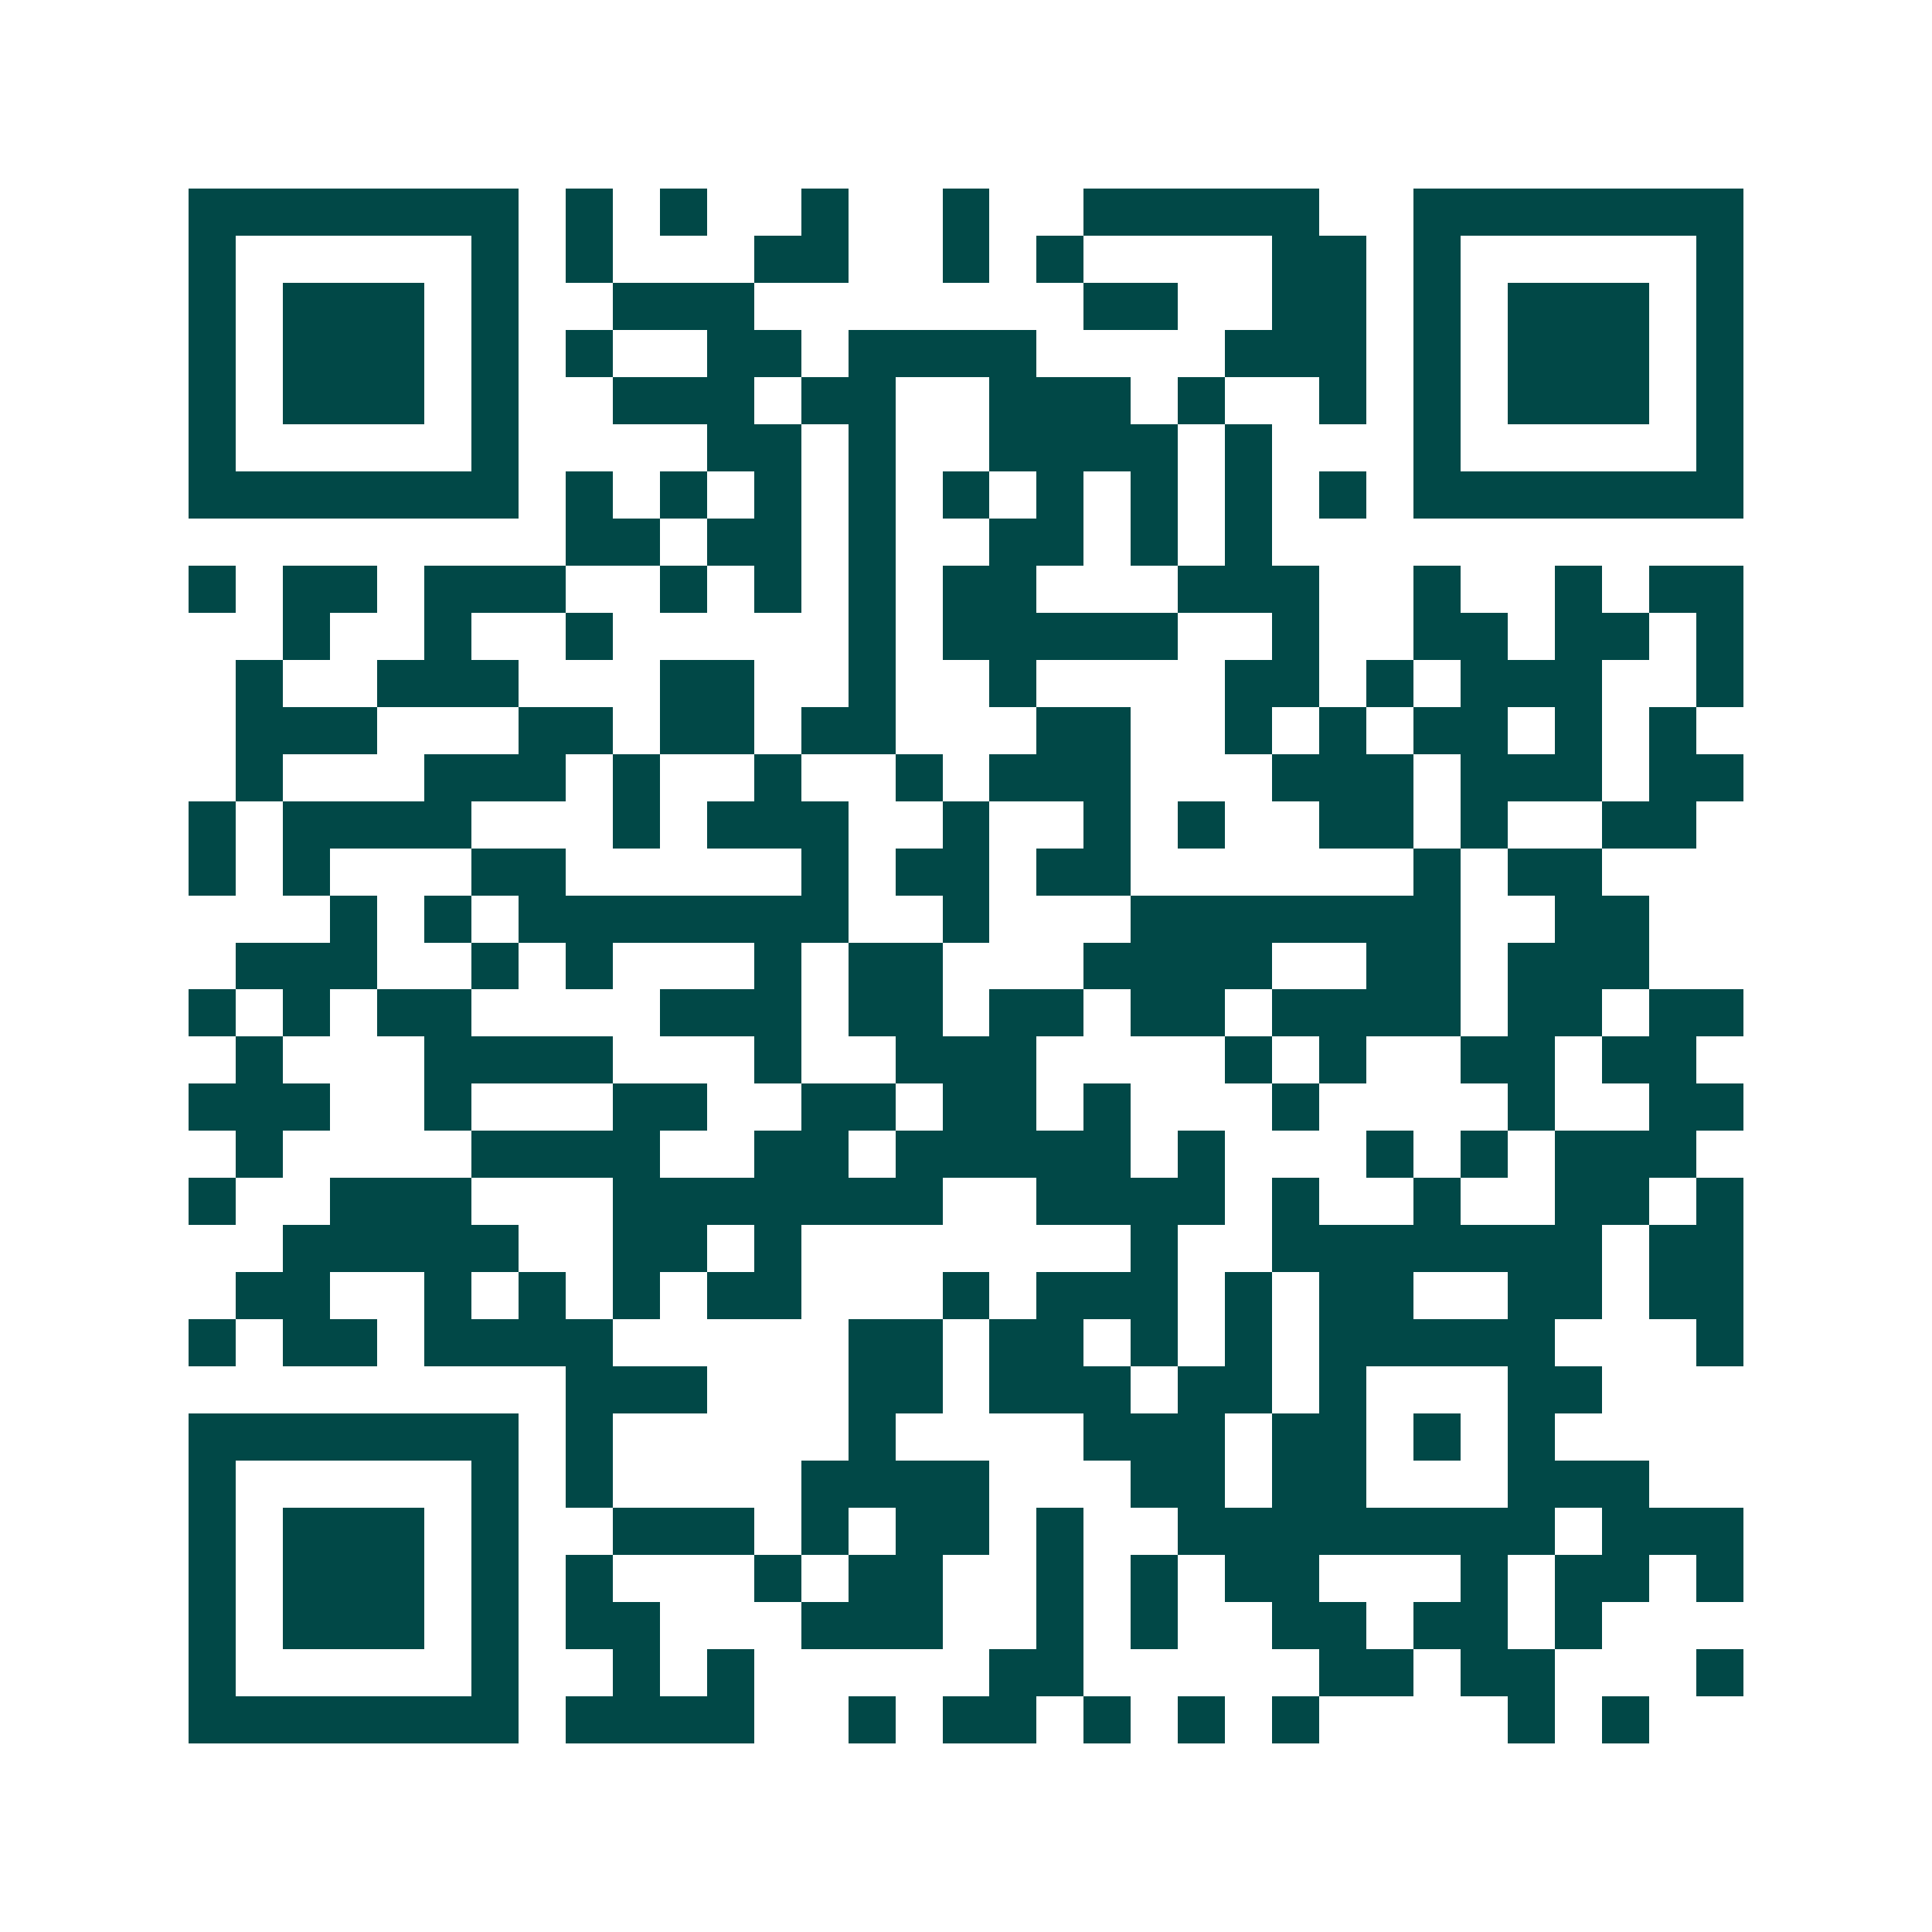 <svg xmlns="http://www.w3.org/2000/svg" width="200" height="200" viewBox="0 0 41 41" shape-rendering="crispEdges"><path fill="#ffffff" d="M0 0h41v41H0z"/><path stroke="#014847" d="M4 4.5h7m1 0h1m1 0h1m2 0h1m2 0h1m2 0h5m2 0h7M4 5.5h1m5 0h1m1 0h1m3 0h2m2 0h1m1 0h1m4 0h2m1 0h1m5 0h1M4 6.5h1m1 0h3m1 0h1m2 0h3m7 0h2m2 0h2m1 0h1m1 0h3m1 0h1M4 7.5h1m1 0h3m1 0h1m1 0h1m2 0h2m1 0h4m4 0h3m1 0h1m1 0h3m1 0h1M4 8.5h1m1 0h3m1 0h1m2 0h3m1 0h2m2 0h3m1 0h1m2 0h1m1 0h1m1 0h3m1 0h1M4 9.5h1m5 0h1m4 0h2m1 0h1m2 0h4m1 0h1m3 0h1m5 0h1M4 10.5h7m1 0h1m1 0h1m1 0h1m1 0h1m1 0h1m1 0h1m1 0h1m1 0h1m1 0h1m1 0h7M12 11.5h2m1 0h2m1 0h1m2 0h2m1 0h1m1 0h1M4 12.5h1m1 0h2m1 0h3m2 0h1m1 0h1m1 0h1m1 0h2m3 0h3m2 0h1m2 0h1m1 0h2M6 13.5h1m2 0h1m2 0h1m5 0h1m1 0h5m2 0h1m2 0h2m1 0h2m1 0h1M5 14.5h1m2 0h3m3 0h2m2 0h1m2 0h1m4 0h2m1 0h1m1 0h3m2 0h1M5 15.5h3m3 0h2m1 0h2m1 0h2m3 0h2m2 0h1m1 0h1m1 0h2m1 0h1m1 0h1M5 16.5h1m3 0h3m1 0h1m2 0h1m2 0h1m1 0h3m3 0h3m1 0h3m1 0h2M4 17.5h1m1 0h4m3 0h1m1 0h3m2 0h1m2 0h1m1 0h1m2 0h2m1 0h1m2 0h2M4 18.5h1m1 0h1m3 0h2m5 0h1m1 0h2m1 0h2m6 0h1m1 0h2M7 19.5h1m1 0h1m1 0h7m2 0h1m3 0h7m2 0h2M5 20.5h3m2 0h1m1 0h1m3 0h1m1 0h2m3 0h4m2 0h2m1 0h3M4 21.5h1m1 0h1m1 0h2m4 0h3m1 0h2m1 0h2m1 0h2m1 0h4m1 0h2m1 0h2M5 22.5h1m3 0h4m3 0h1m2 0h3m4 0h1m1 0h1m2 0h2m1 0h2M4 23.5h3m2 0h1m3 0h2m2 0h2m1 0h2m1 0h1m3 0h1m4 0h1m2 0h2M5 24.5h1m4 0h4m2 0h2m1 0h5m1 0h1m3 0h1m1 0h1m1 0h3M4 25.5h1m2 0h3m3 0h7m2 0h4m1 0h1m2 0h1m2 0h2m1 0h1M6 26.5h5m2 0h2m1 0h1m7 0h1m2 0h7m1 0h2M5 27.5h2m2 0h1m1 0h1m1 0h1m1 0h2m3 0h1m1 0h3m1 0h1m1 0h2m2 0h2m1 0h2M4 28.5h1m1 0h2m1 0h4m5 0h2m1 0h2m1 0h1m1 0h1m1 0h5m3 0h1M12 29.5h3m3 0h2m1 0h3m1 0h2m1 0h1m3 0h2M4 30.5h7m1 0h1m5 0h1m4 0h3m1 0h2m1 0h1m1 0h1M4 31.5h1m5 0h1m1 0h1m4 0h4m3 0h2m1 0h2m3 0h3M4 32.5h1m1 0h3m1 0h1m2 0h3m1 0h1m1 0h2m1 0h1m2 0h8m1 0h3M4 33.5h1m1 0h3m1 0h1m1 0h1m3 0h1m1 0h2m2 0h1m1 0h1m1 0h2m3 0h1m1 0h2m1 0h1M4 34.5h1m1 0h3m1 0h1m1 0h2m3 0h3m2 0h1m1 0h1m2 0h2m1 0h2m1 0h1M4 35.5h1m5 0h1m2 0h1m1 0h1m5 0h2m5 0h2m1 0h2m3 0h1M4 36.5h7m1 0h4m2 0h1m1 0h2m1 0h1m1 0h1m1 0h1m4 0h1m1 0h1"/></svg>
